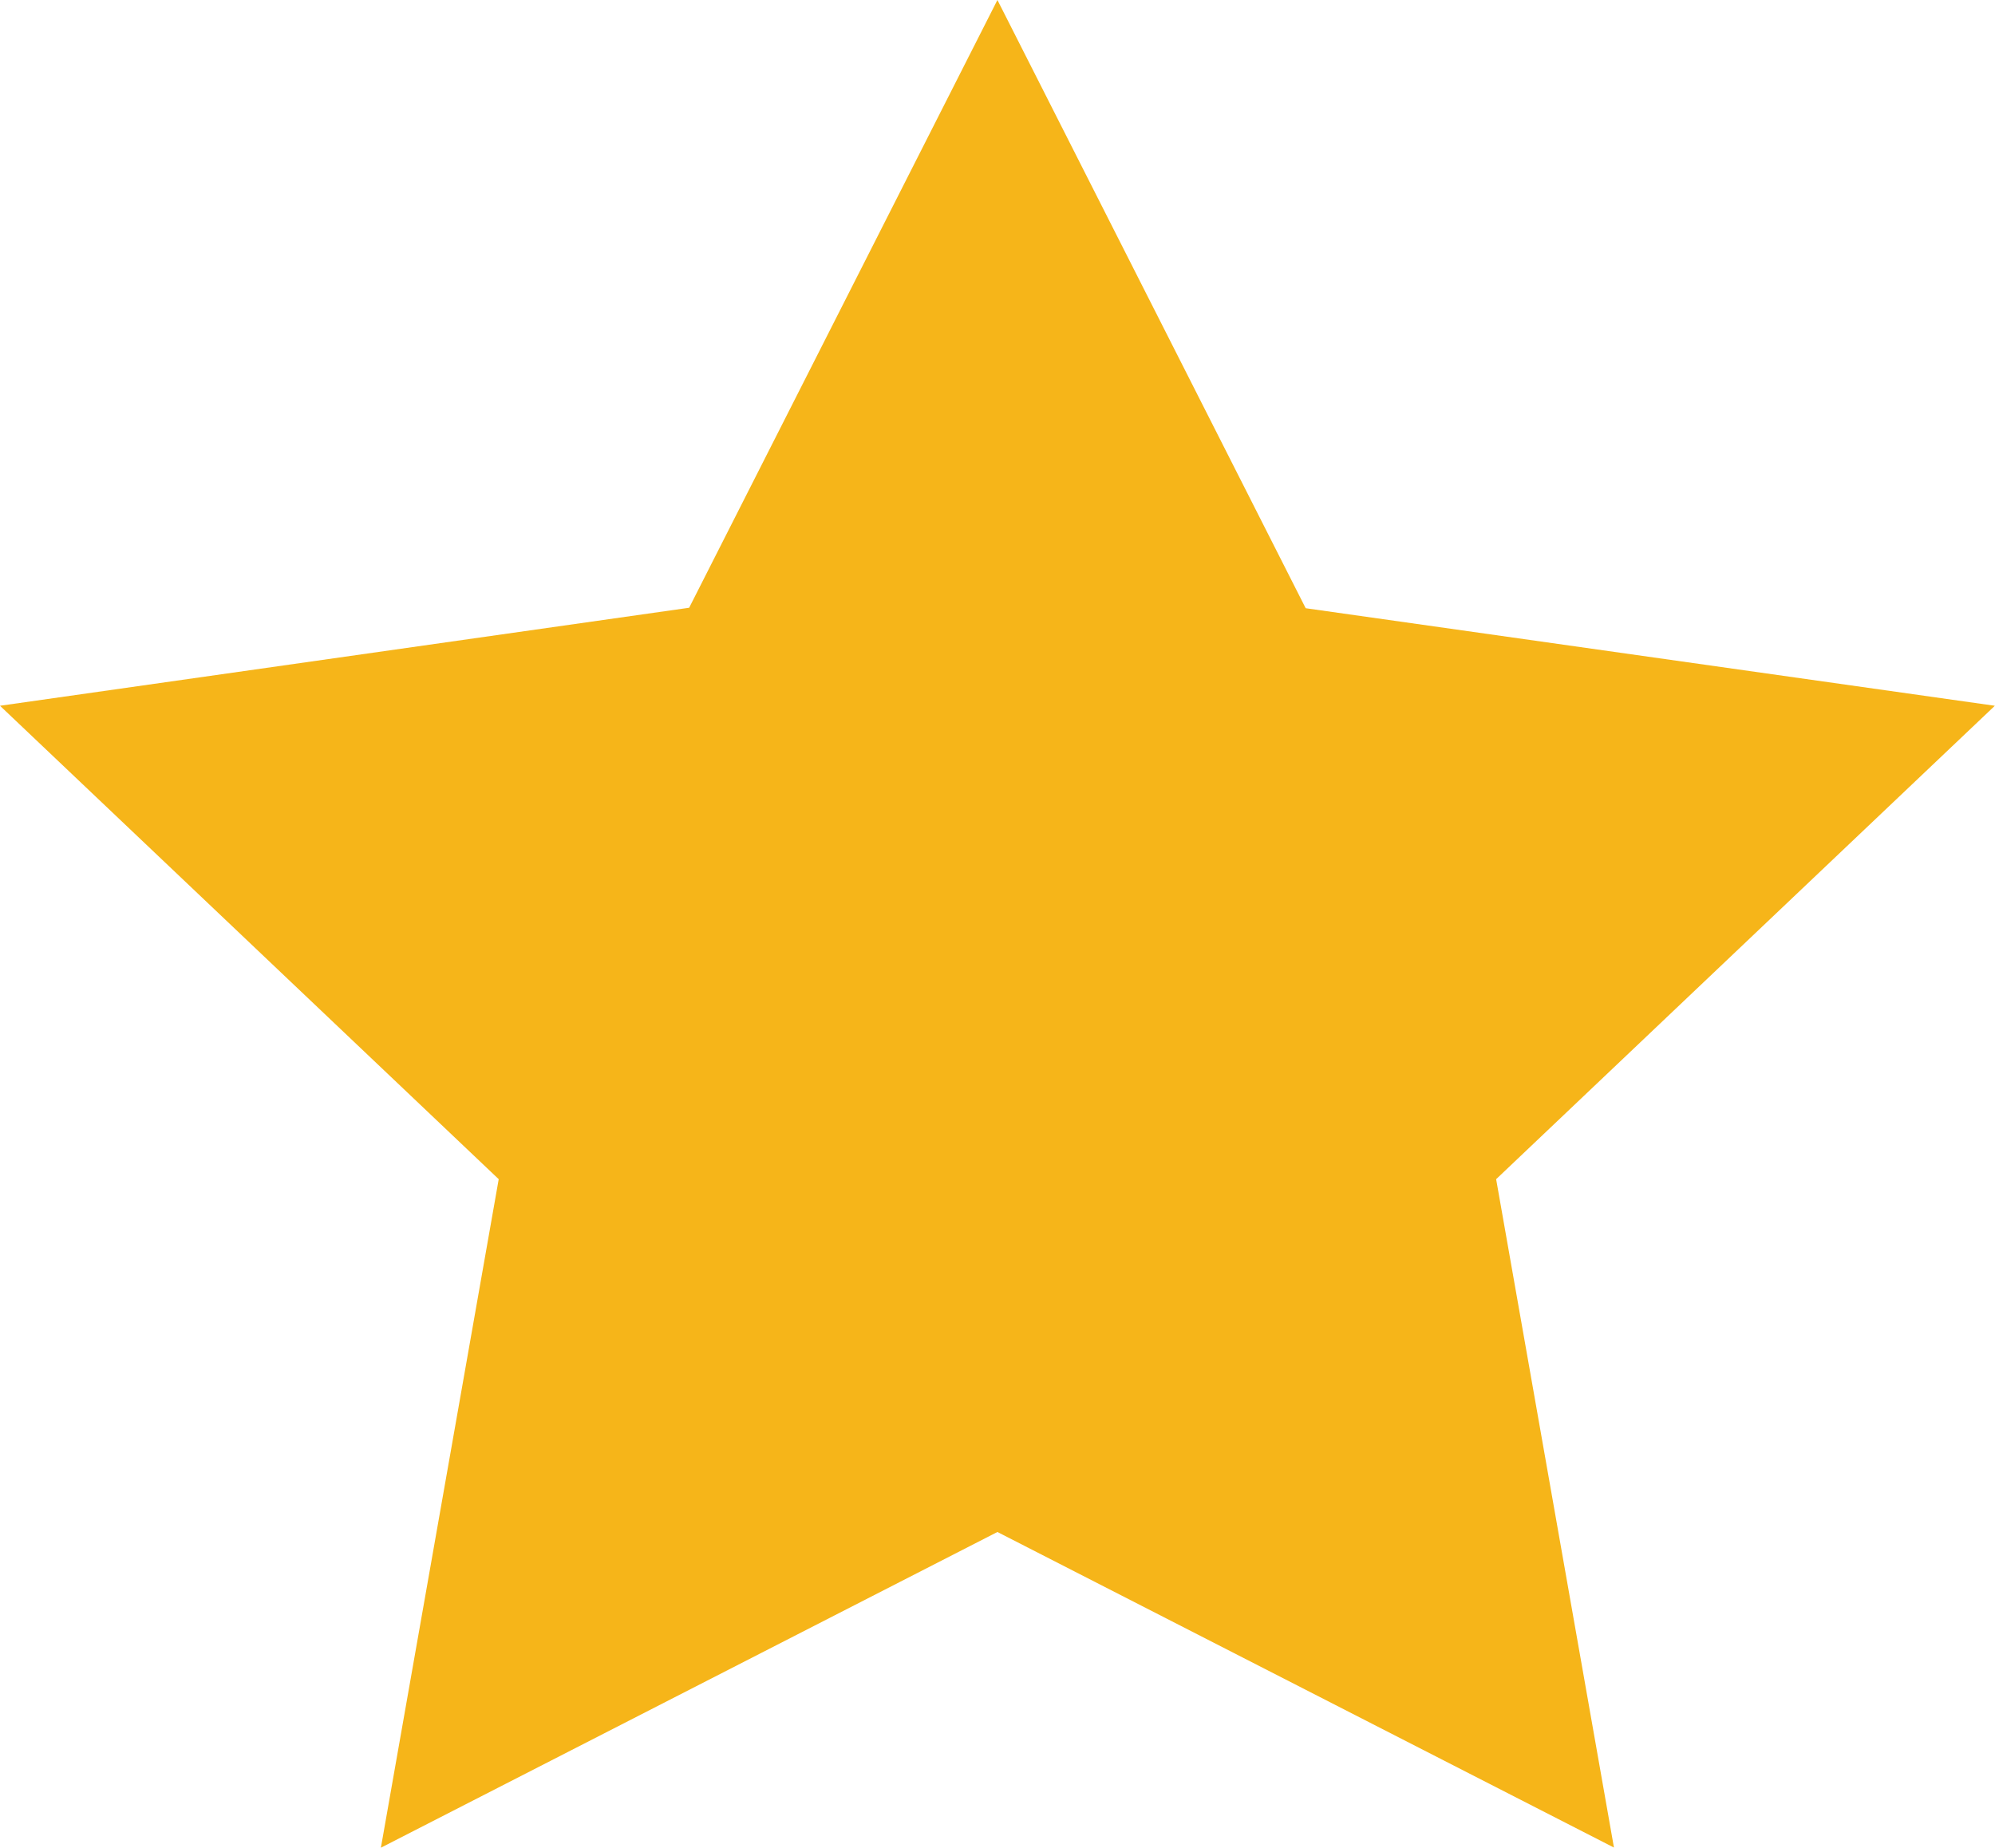 <svg xmlns="http://www.w3.org/2000/svg" width="12.801" height="11.857" viewBox="0 0 12.801 11.857">
  <path id="star-full" d="M12.8,5.312,8.378,4.686,6.4.783l-1.978,3.9L0,5.312,3.2,8.35l-.756,4.29L6.4,10.614l3.956,2.025L9.6,8.35l3.2-3.038Z" transform="translate(0 -0.783)" fill="#f6b519"/>
</svg>
